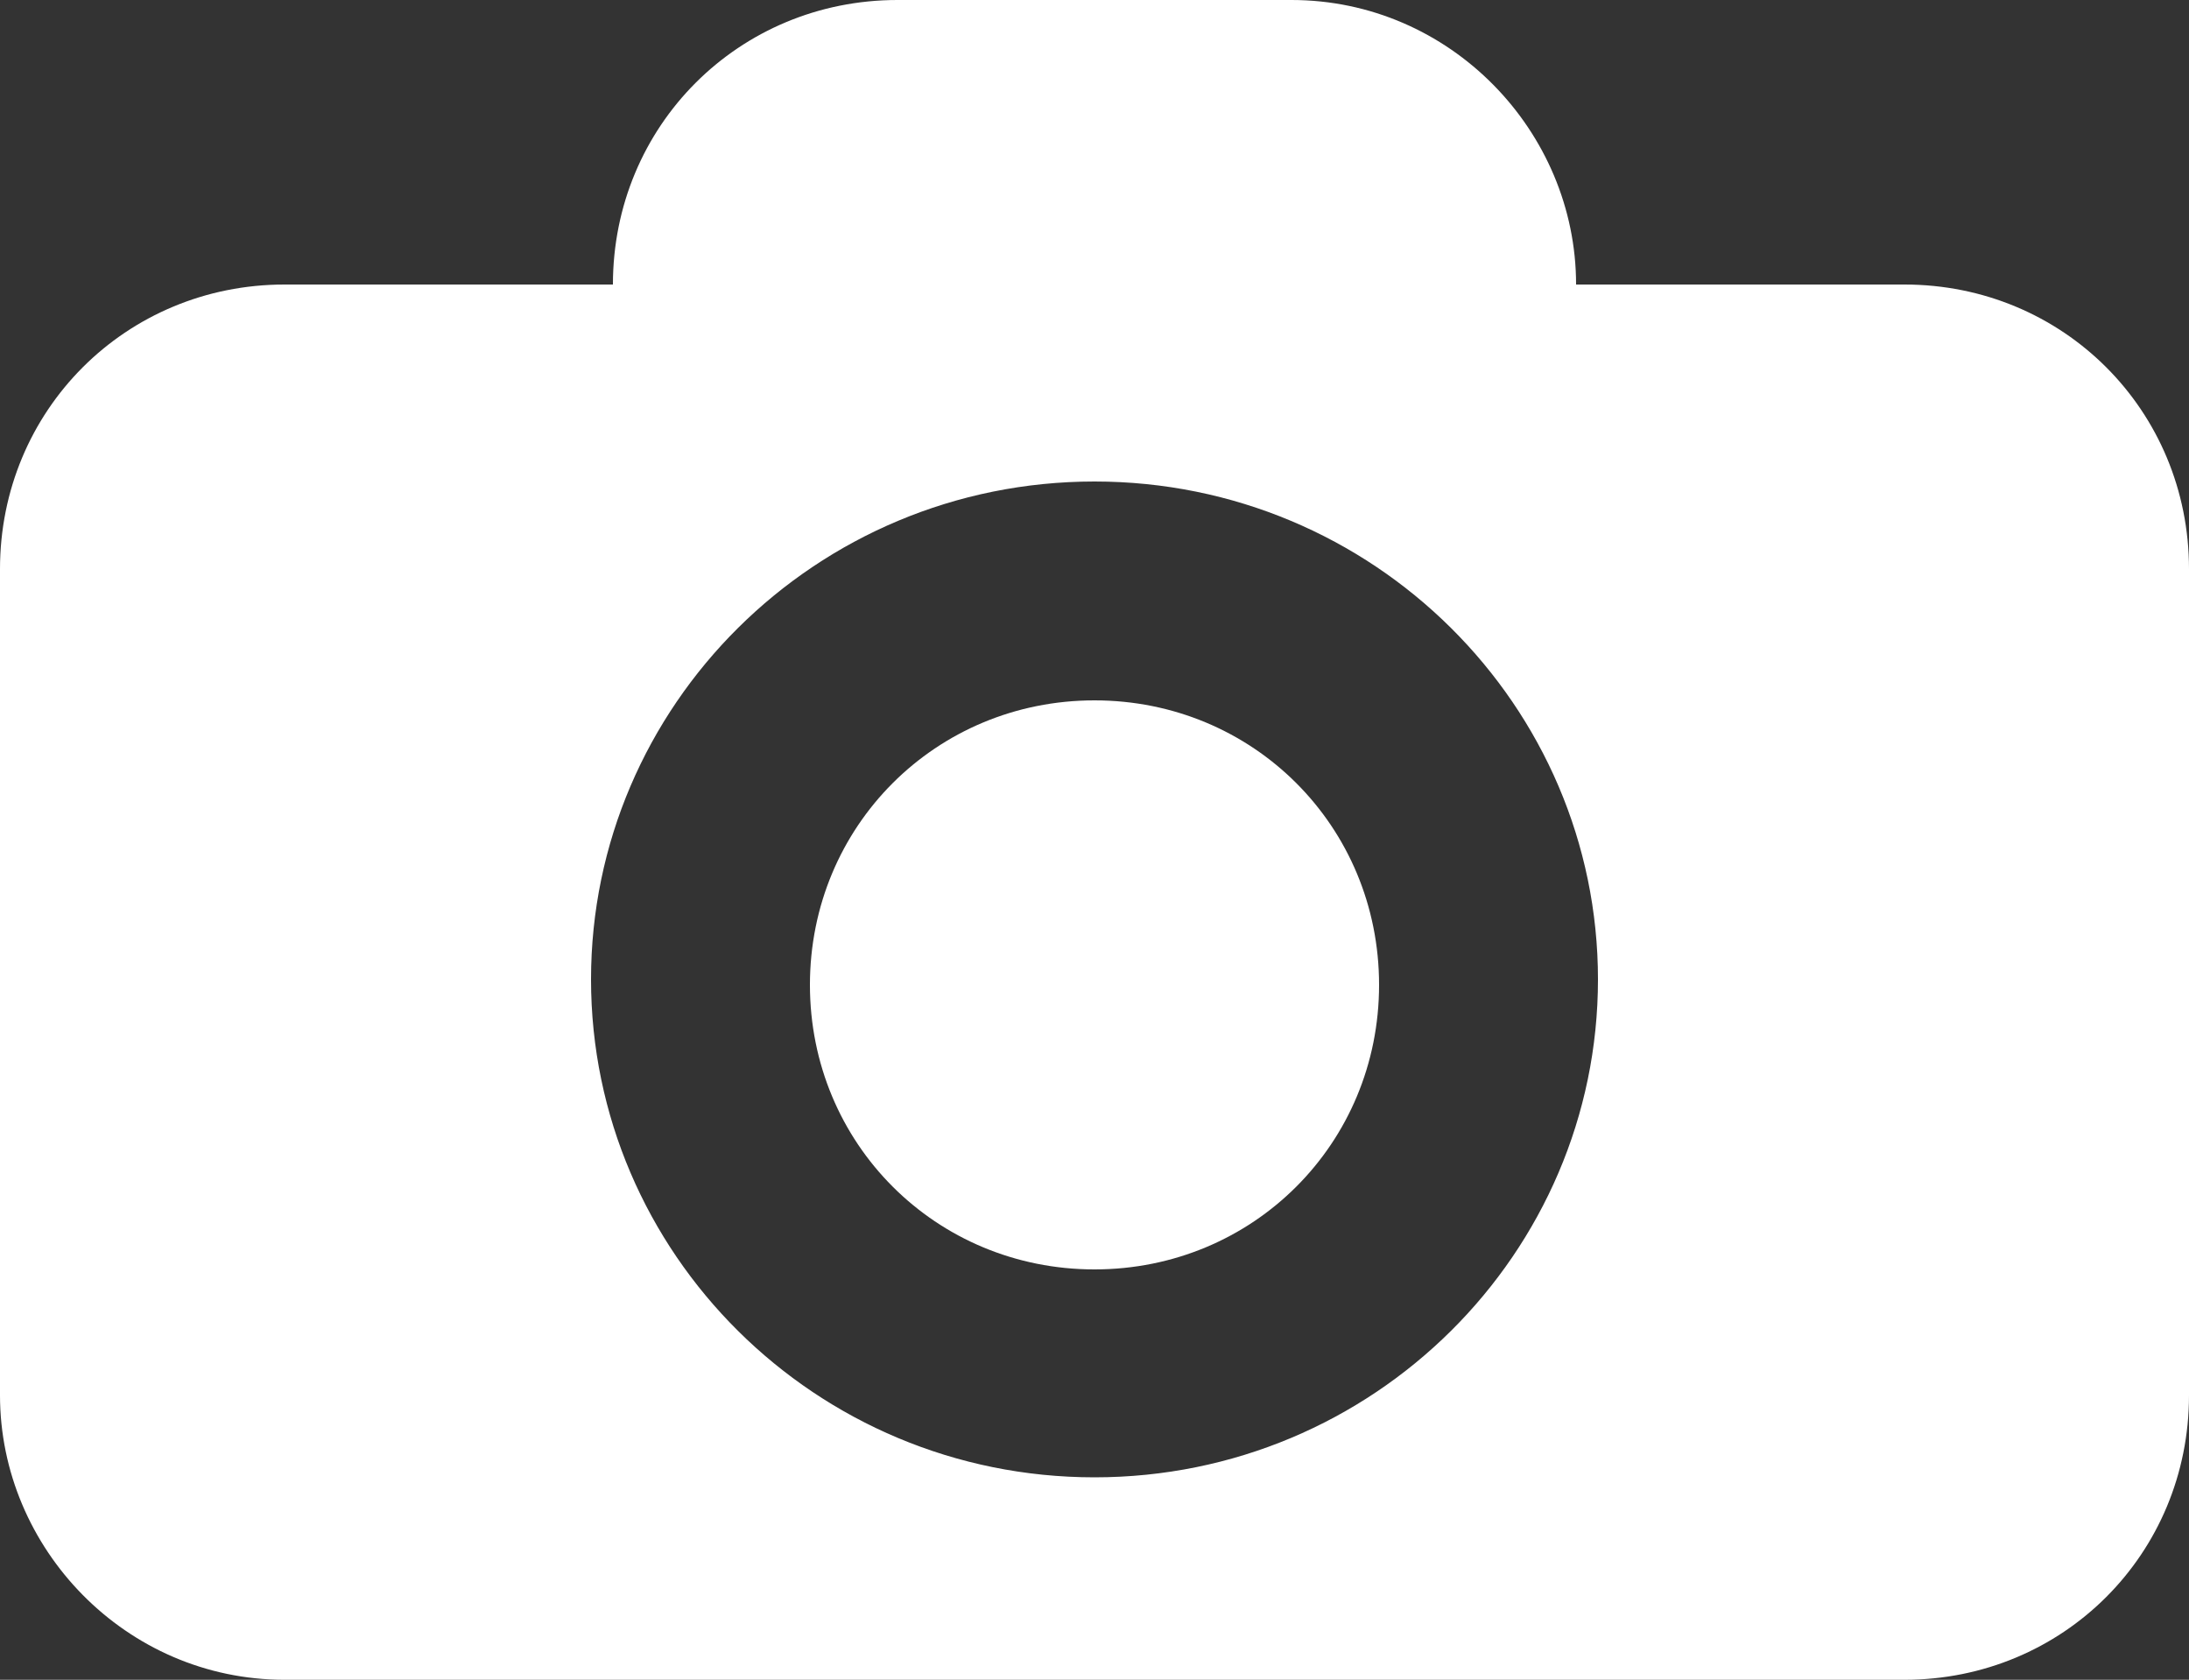 <?xml version="1.0" encoding="utf-8"?>
<!-- Generator: Adobe Illustrator 23.0.4, SVG Export Plug-In . SVG Version: 6.00 Build 0)  -->
<svg version="1.1" id="Layer_1" xmlns="http://www.w3.org/2000/svg" xmlns:xlink="http://www.w3.org/1999/xlink" x="0px" y="0px"
	 viewBox="0 0 40 30.7" style="enable-background:new 0 0 40 30.7;" xml:space="preserve">
<rect x="0" y="0" width="40" height="30.7" fill="#333333" stroke="none"/>
<style type="text/css">
	.st0{fill-rule:evenodd;clip-rule:evenodd;fill:#FFFFFF;}
</style>
<g>
	<path class="st0" d="M20,27c-5.1,0-9.2-4.1-9.2-9.1s4.1-9.1,9.2-9.1s9.2,4.1,9.2,9.1S25.1,27,20,27z M34.8,5.2h-6
		c0-2.8-2.3-5.2-5.2-5.2h-7.2c-2.9,0-5.2,2.3-5.2,5.2h-6C2.3,5.2,0,7.5,0,10.4v15.1c0,2.8,2.3,5.2,5.2,5.2h29.6
		c2.9,0,5.2-2.3,5.2-5.2V10.4C40,7.5,37.7,5.2,34.8,5.2z"/>
	<path class="st0" d="M20,12.8c-2.9,0-5.2,2.3-5.2,5.2s2.3,5.2,5.2,5.2c2.9,0,5.2-2.3,5.2-5.2S22.9,12.8,20,12.8"/>
</g>
</svg>
